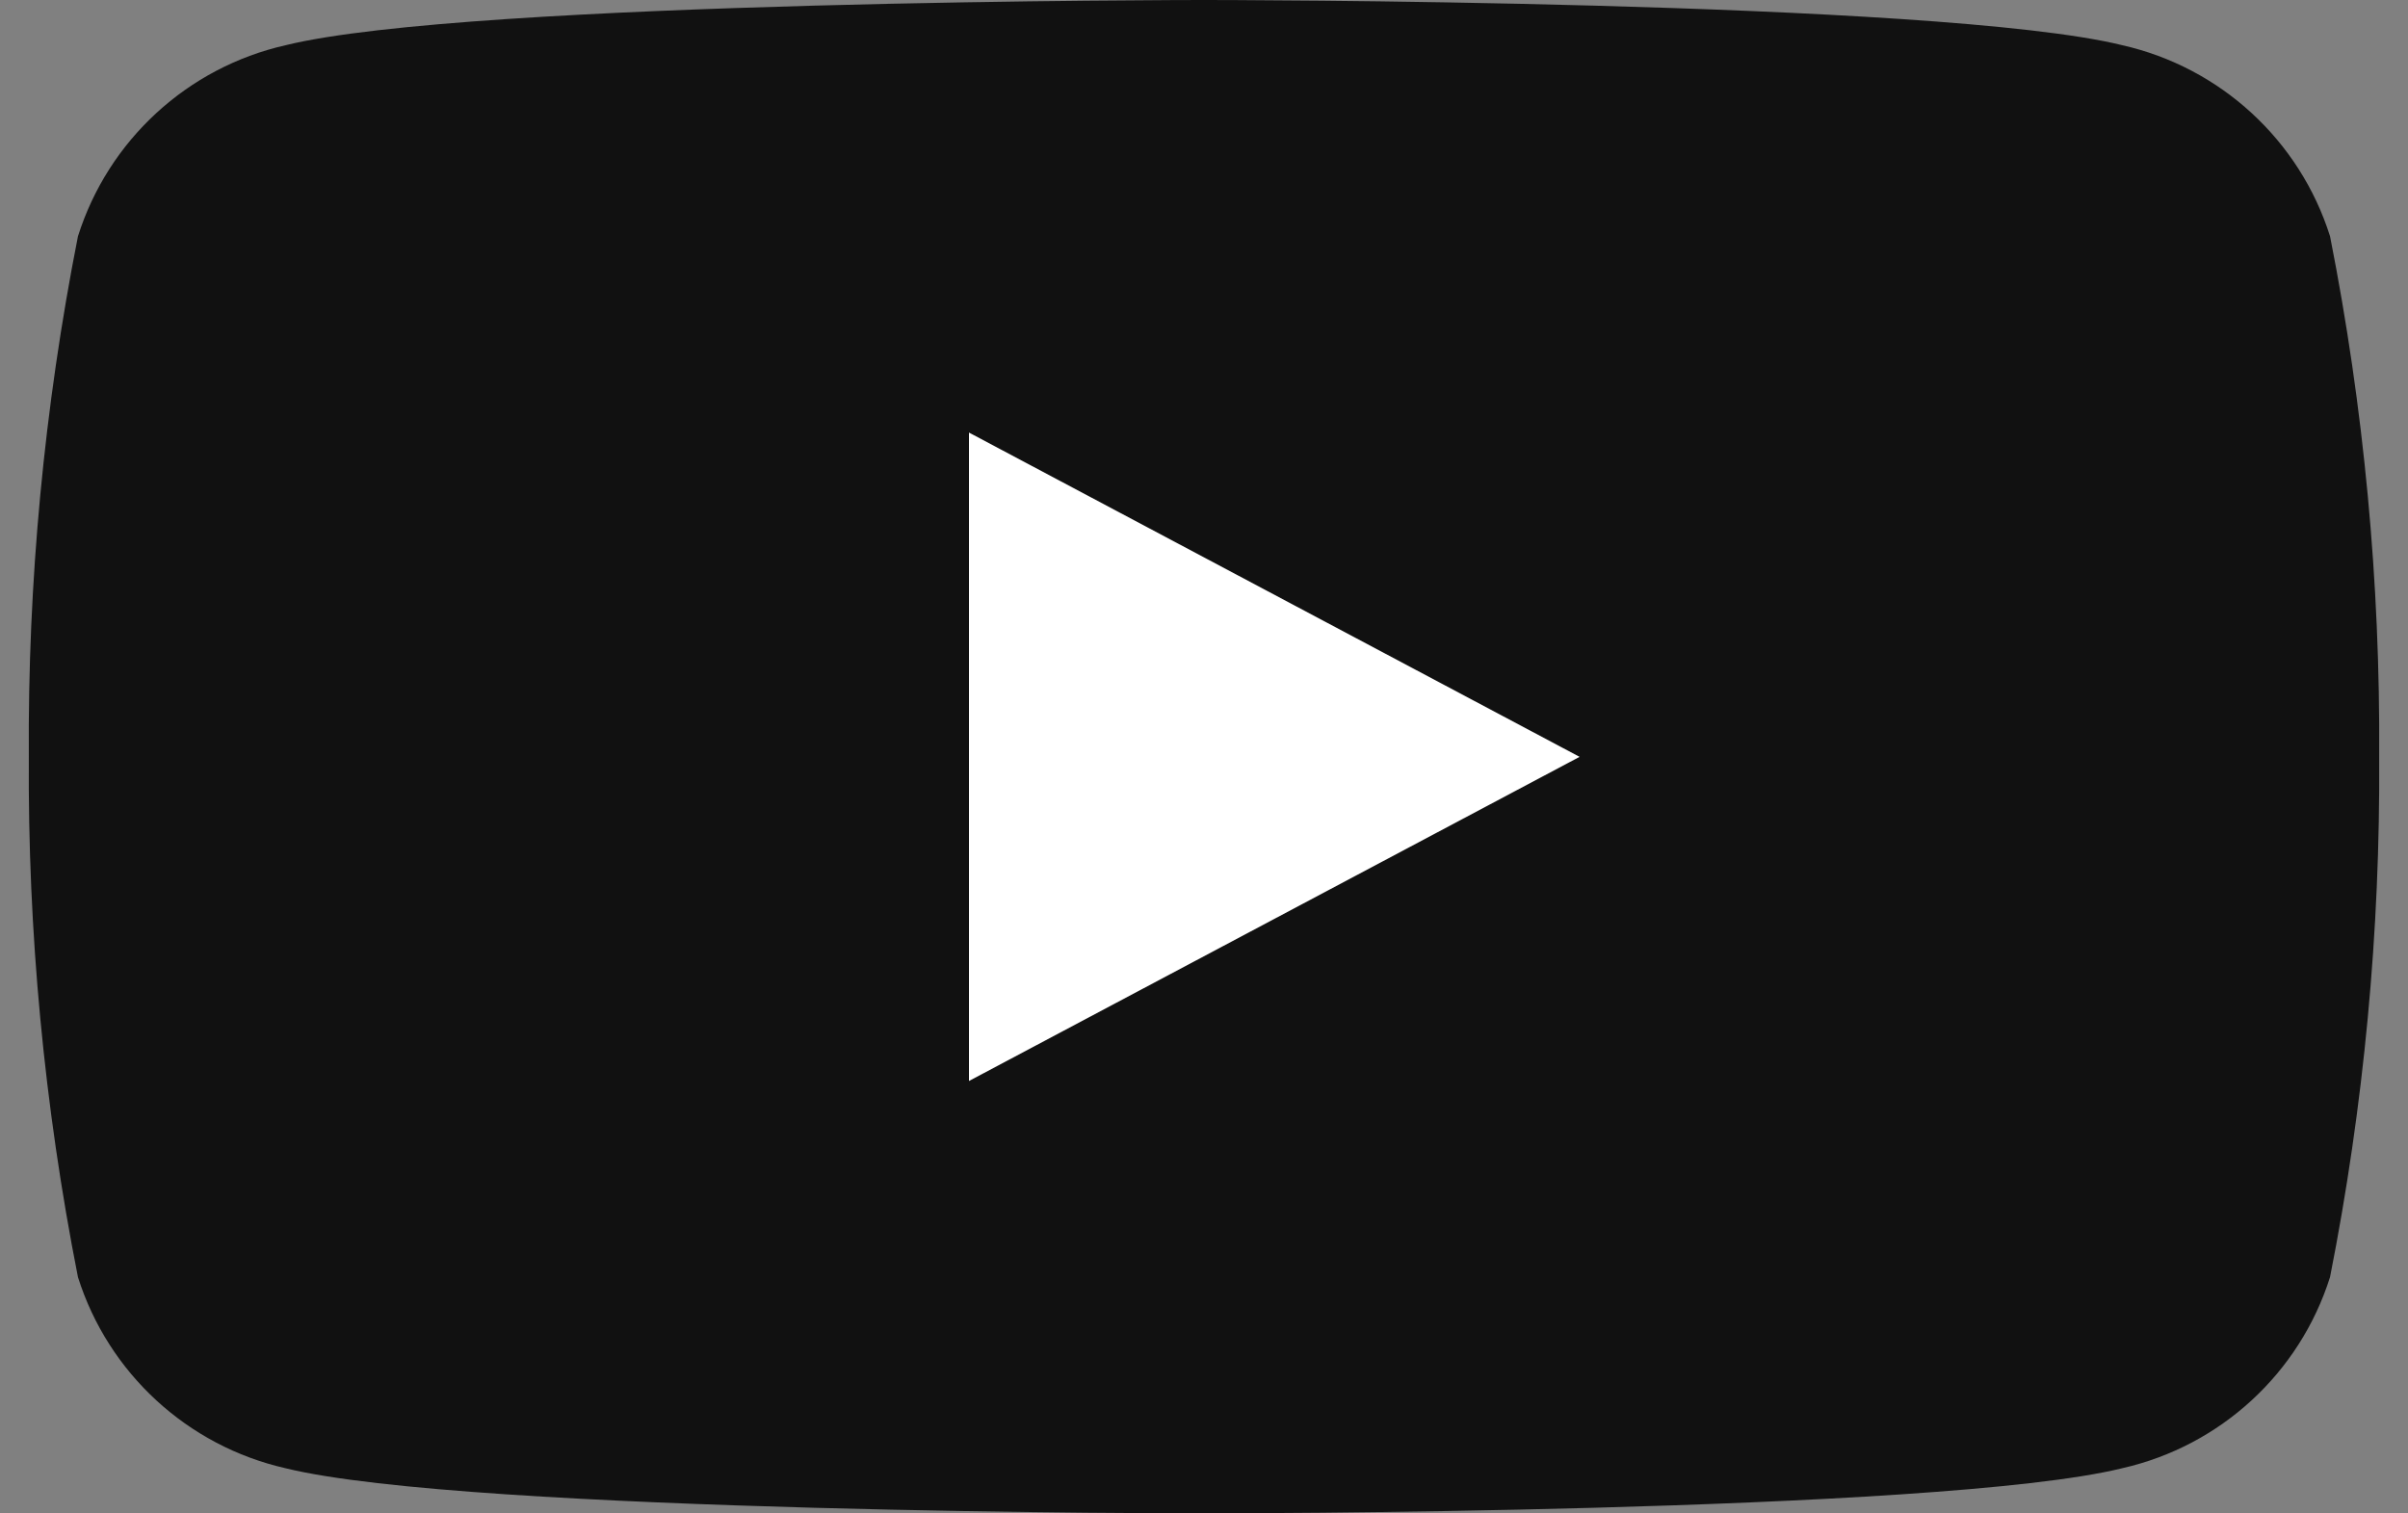 <?xml version="1.0" encoding="UTF-8"?><svg id="a" xmlns="http://www.w3.org/2000/svg" width="35" height="22" viewBox="0 0 35 22"><rect x="0" y="0" width="35" height="22" fill="#808080" stroke="none"/><defs><style>.d{fill:#fff;}.e{fill:#111;}</style></defs><path id="b" class="e" d="M33.867,3.435c-.441-1.397-1.592-2.455-3.021-2.778-2.663-.657-13.346-.657-13.346-.657,0,0-10.681,0-13.347,.657-1.429,.323-2.579,1.381-3.02,2.778-.492,2.491-.731,5.026-.714,7.565-.017,2.539,.222,5.074,.714,7.565,.441,1.397,1.591,2.455,3.02,2.779,2.666,.656,13.347,.656,13.347,.656,0,0,10.683,0,13.347-.657,1.429-.324,2.579-1.382,3.02-2.779,.492-2.491,.731-5.025,.714-7.564,.017-2.539-.222-5.074-.714-7.565"/><path id="c" class="d" d="M14.084,15.714V6.288l8.875,4.714-8.875,4.712Z"/></svg>